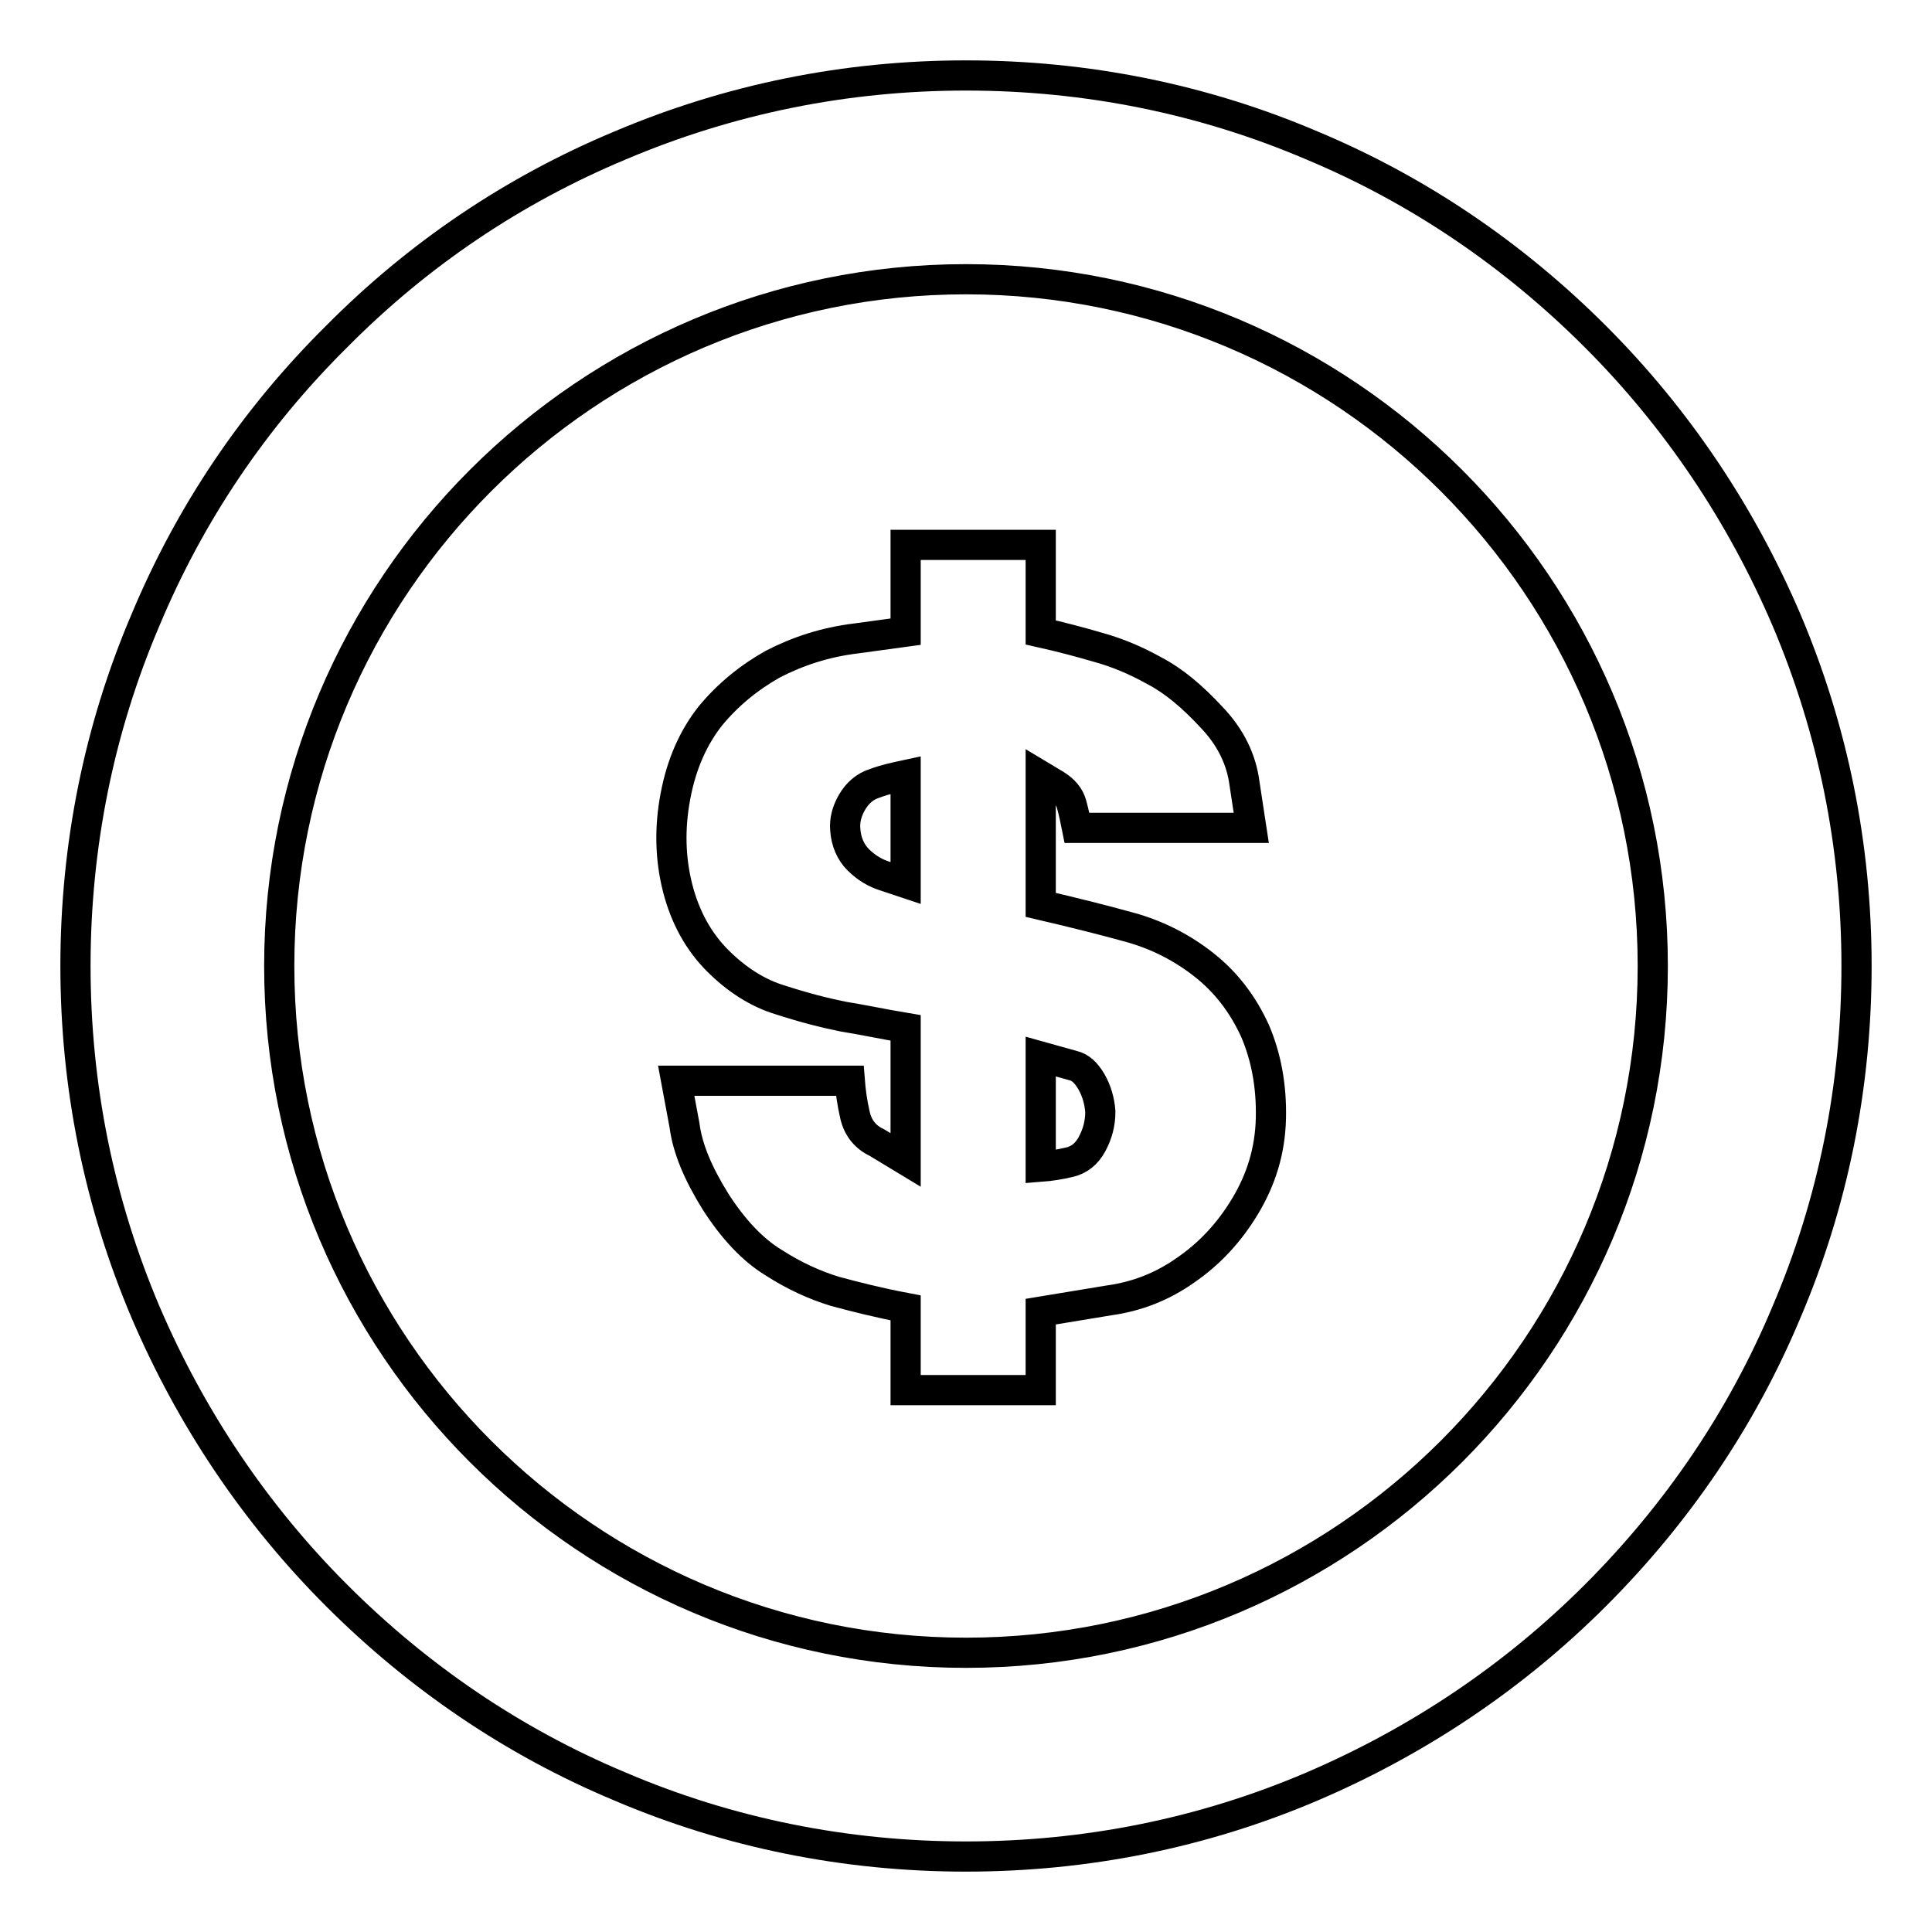 <?xml version="1.0" encoding="utf-8"?>
<!-- Svg Vector Icons : http://www.onlinewebfonts.com/icon -->
<!DOCTYPE svg PUBLIC "-//W3C//DTD SVG 1.1//EN" "http://www.w3.org/Graphics/SVG/1.1/DTD/svg11.dtd">
<svg version="1.1" xmlns="http://www.w3.org/2000/svg" xmlns:xlink="http://www.w3.org/1999/xlink" x="0px" y="0px" viewBox="0 0 256 256" enable-background="new 0 0 256 256" xml:space="preserve">
<g> <path stroke-width="4" fill-opacity="0" stroke="#000000"  d="M137.9,119.9c4.3,1,8.3,2,11.9,3c3.6,1,6.9,2.7,9.8,5c2.9,2.3,5.1,5.2,6.7,8.7c1.5,3.5,2.2,7.4,2.1,11.6 c-0.1,4.3-1.3,8.1-3.4,11.6c-2.1,3.5-4.7,6.3-7.9,8.5c-3.1,2.2-6.5,3.5-10.1,4l-9.1,1.5v10.4H120v-10.9c-3.7-0.7-6.8-1.5-9.4-2.2 c-2.6-0.8-5.3-2-8.1-3.8c-2.8-1.7-5.4-4.5-7.7-8.1c-2.3-3.7-3.7-7-4.1-10.1l-1.1-5.9h23c0.1,1.3,0.3,2.9,0.7,4.6 c0.4,1.7,1.4,2.9,2.9,3.6l3.8,2.3v-17.5c-3-0.5-5.8-1.1-8.3-1.5c-2.5-0.5-5.2-1.2-8.3-2.2c-3-0.9-5.8-2.7-8.3-5.2 c-2.5-2.5-4.3-5.7-5.3-9.6c-1-3.9-1.1-8-0.3-12.2c0.8-4.3,2.4-7.8,4.6-10.6c2.3-2.8,5.1-5.1,8.3-6.9c3.3-1.7,6.9-2.9,11-3.4 l6.6-0.9V72.2h17.9v11.6c2.7,0.6,5.3,1.3,7.7,2c2.5,0.7,4.9,1.7,7.4,3.1c2.5,1.3,5,3.4,7.5,6.1c2.6,2.7,4,5.7,4.4,8.8l0.9,5.9 h-23.1c-0.2-1-0.4-2-0.7-3.1c-0.3-1.1-1-1.9-2.1-2.6l-2-1.2V119.9L137.9,119.9z M120,102.7c-1.4,0.3-2.8,0.6-4.1,1.1 c-1.3,0.4-2.3,1.3-3,2.5c-0.7,1.2-1,2.4-0.9,3.6c0.1,1.6,0.7,3,1.7,4c1.1,1.1,2.3,1.8,3.6,2.2l2.7,0.9V102.7z M137.9,154.6 c1.3-0.1,2.5-0.3,3.8-0.6c1.3-0.3,2.3-1.1,3-2.4c0.7-1.3,1.1-2.7,1.1-4.3c-0.1-1.4-0.5-2.8-1.2-4c-0.7-1.2-1.5-1.9-2.4-2.1 l-4.3-1.2V154.6L137.9,154.6z M137.9,119.9c4.3,1,8.3,2,11.9,3c3.6,1,6.9,2.7,9.8,5c2.9,2.3,5.1,5.2,6.7,8.7 c1.5,3.5,2.2,7.4,2.1,11.6c-0.1,4.3-1.3,8.1-3.4,11.6c-2.1,3.5-4.7,6.3-7.9,8.5c-3.1,2.2-6.5,3.5-10.1,4l-9.1,1.5v10.4H120v-10.9 c-3.7-0.7-6.8-1.5-9.4-2.2c-2.6-0.8-5.3-2-8.1-3.8c-2.8-1.7-5.4-4.5-7.7-8.1c-2.3-3.7-3.7-7-4.1-10.1l-1.1-5.9h23 c0.1,1.3,0.3,2.9,0.7,4.6c0.4,1.7,1.4,2.9,2.9,3.6l3.8,2.3v-17.5c-3-0.5-5.8-1.1-8.3-1.5c-2.5-0.5-5.2-1.2-8.3-2.2 c-3-0.9-5.8-2.7-8.3-5.2c-2.5-2.5-4.3-5.7-5.3-9.6c-1-3.9-1.1-8-0.3-12.2c0.8-4.3,2.4-7.8,4.6-10.6c2.3-2.8,5.1-5.1,8.3-6.9 c3.3-1.7,6.9-2.9,11-3.4l6.6-0.9V72.2h17.9v11.6c2.7,0.6,5.3,1.3,7.7,2c2.5,0.7,4.9,1.7,7.4,3.1c2.5,1.3,5,3.4,7.5,6.1 c2.6,2.7,4,5.7,4.4,8.8l0.9,5.9h-23.1c-0.2-1-0.4-2-0.7-3.1c-0.3-1.1-1-1.9-2.1-2.6l-2-1.2V119.9L137.9,119.9z M120,102.7 c-1.4,0.3-2.8,0.6-4.1,1.1c-1.3,0.4-2.3,1.3-3,2.5c-0.7,1.2-1,2.4-0.9,3.6c0.1,1.6,0.7,3,1.7,4c1.1,1.1,2.3,1.8,3.6,2.2l2.7,0.9 V102.7z M137.9,154.6c1.3-0.1,2.5-0.3,3.8-0.6c1.3-0.3,2.3-1.1,3-2.4c0.7-1.3,1.1-2.7,1.1-4.3c-0.1-1.4-0.5-2.8-1.2-4 c-0.7-1.2-1.5-1.9-2.4-2.1l-4.3-1.2V154.6L137.9,154.6z M128,246c-15.9,0-31.4-3.1-45.9-9.3c-14.1-5.9-26.7-14.5-37.5-25.3 c-10.8-10.8-19.3-23.5-25.3-37.5c-6.2-14.6-9.3-30-9.3-45.9s3.1-31.4,9.3-45.9C25.2,68,33.7,55.4,44.6,44.6 C55.4,33.7,68,25.2,82.1,19.3c14.6-6.2,30-9.3,45.9-9.3s31.4,3.1,45.9,9.3c14.1,5.9,26.7,14.5,37.5,25.3s19.3,23.5,25.3,37.5 c6.2,14.6,9.3,30,9.3,45.9s-3.1,31.4-9.3,45.9c-5.9,14.1-14.5,26.7-25.3,37.5s-23.5,19.3-37.5,25.3C159.4,242.9,143.9,246,128,246  M128,37c-50.2,0-91,40.8-91,91c0,50.2,40.8,91,91,91c50.2,0,91-40.8,91-91C219,77.8,178.2,37,128,37"/></g>
</svg>